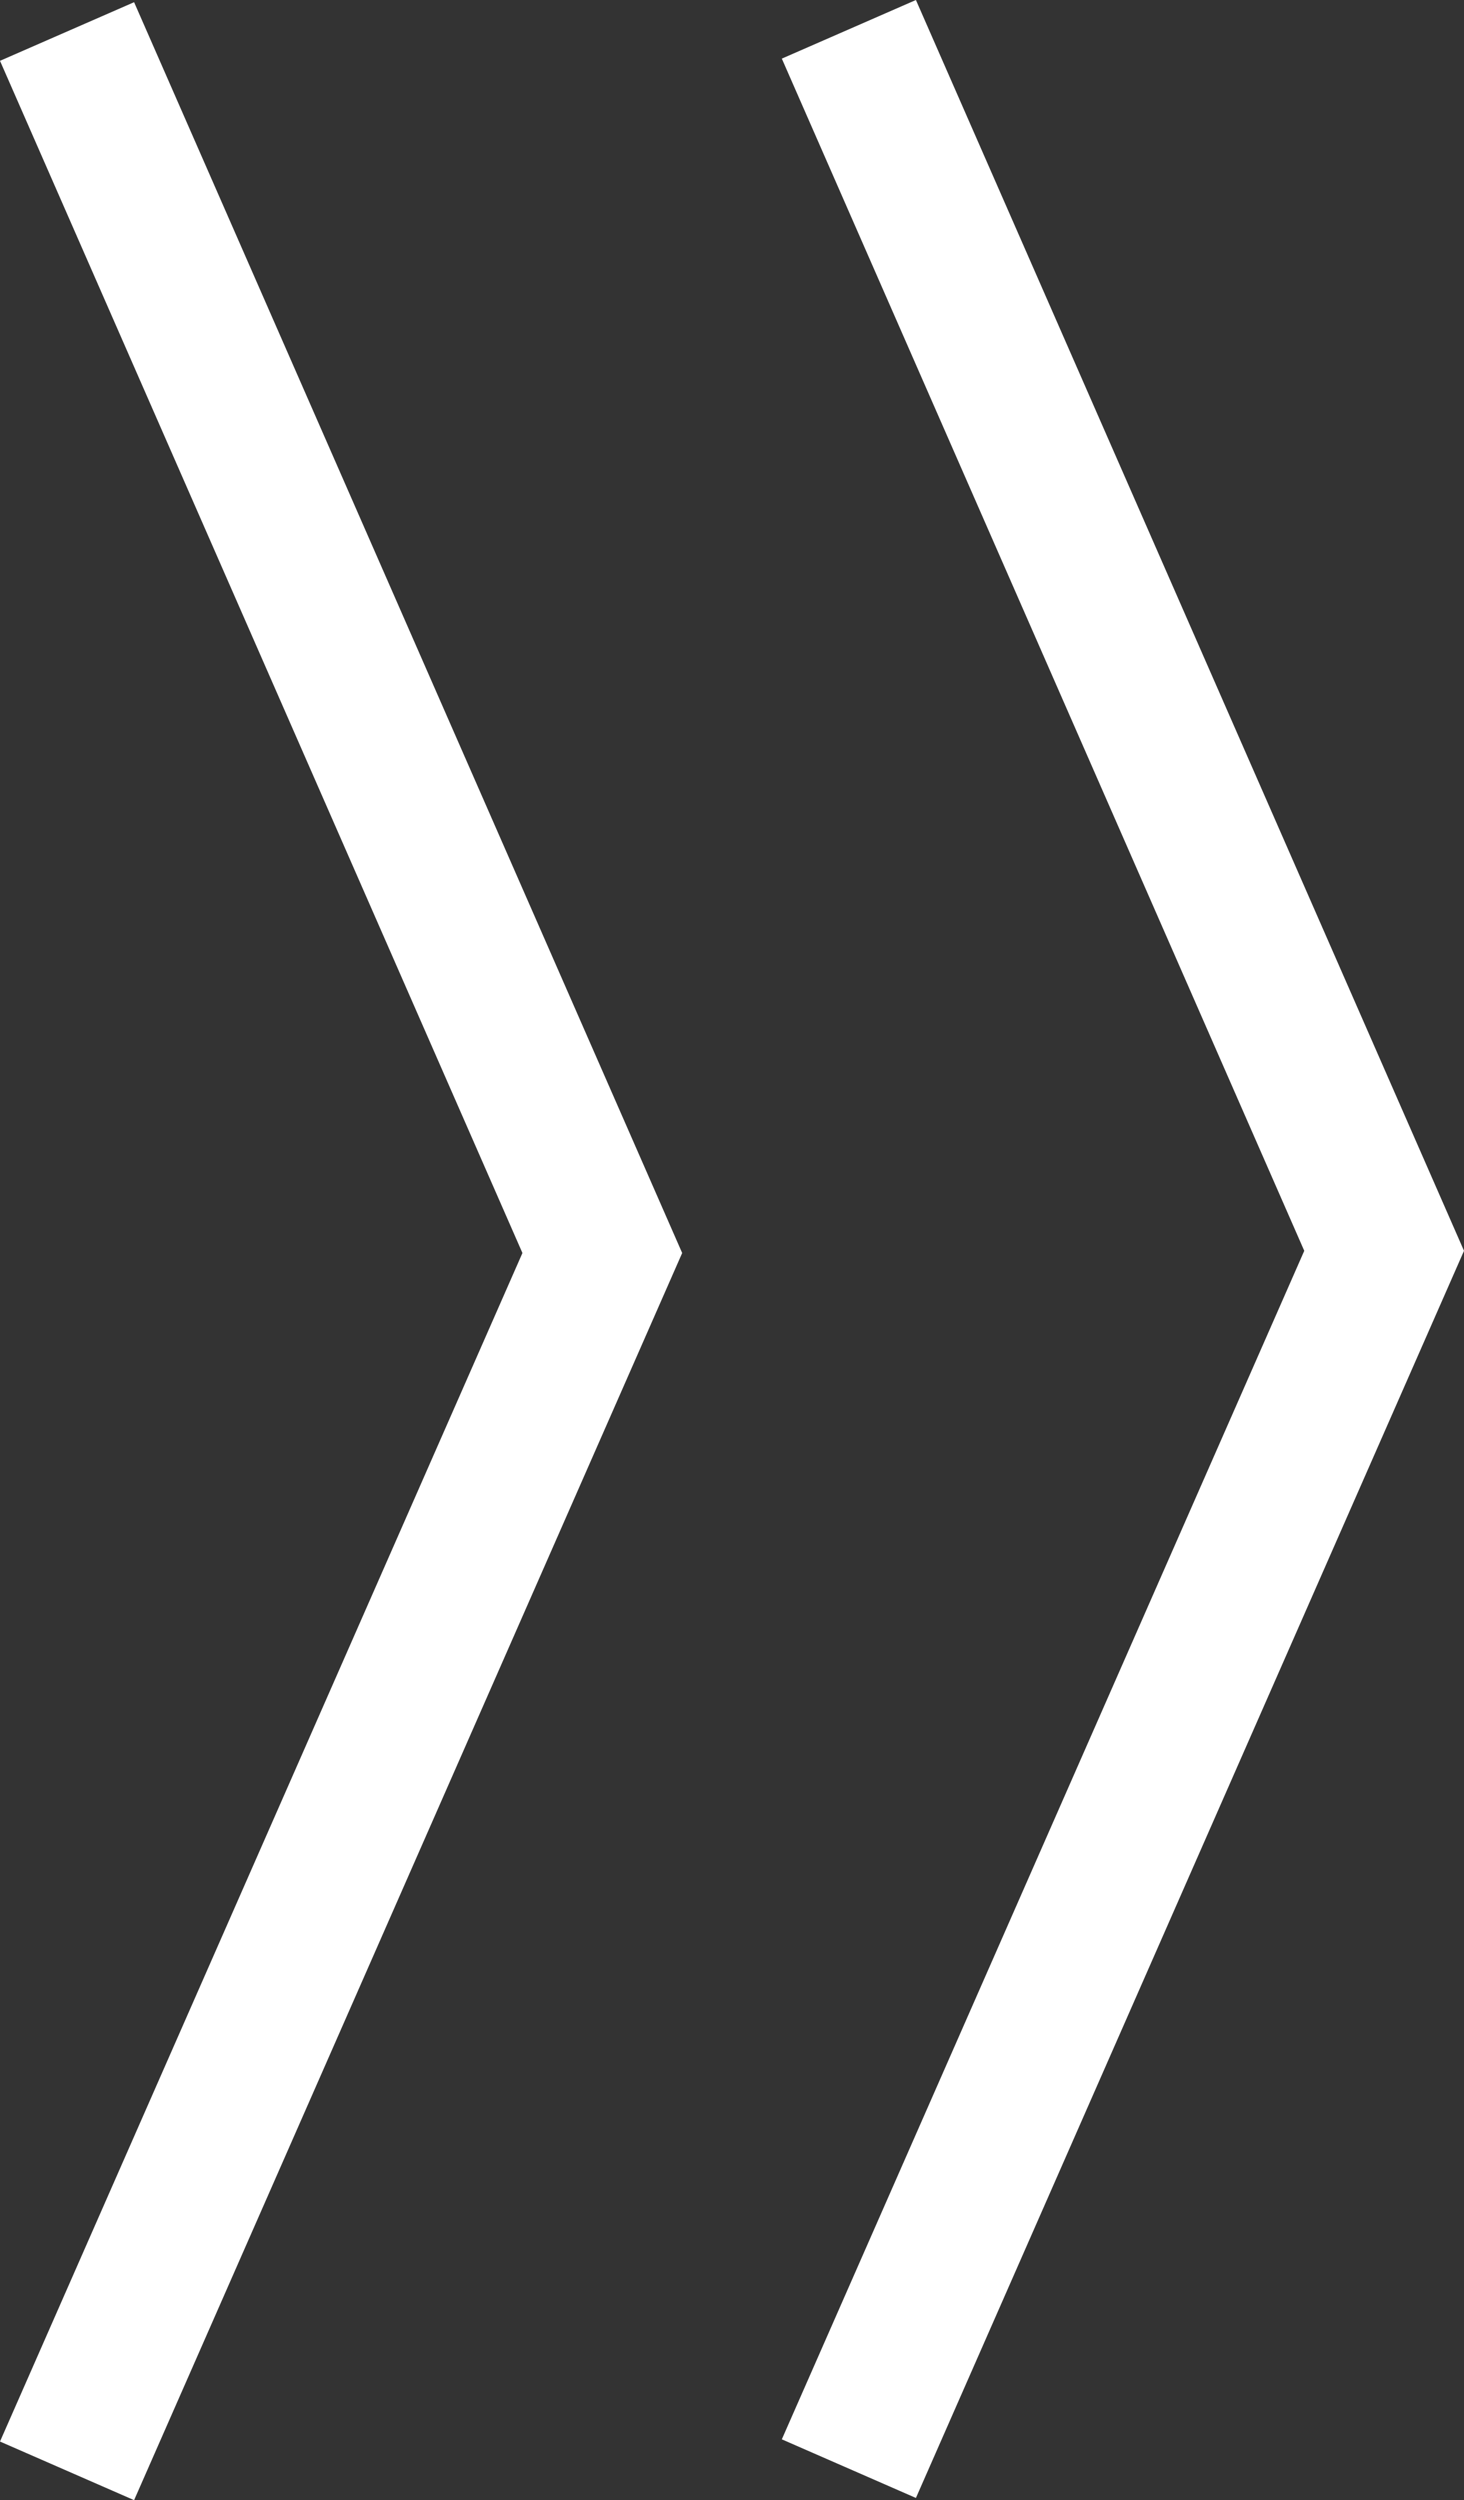 <svg xmlns="http://www.w3.org/2000/svg" viewBox="0 0 19.98 34.12"><rect x="0" y="0" width="19.98" height="34.12" fill="#333333" stroke="none"/><defs><style>.cls-1{fill:#fff;}</style></defs><title>Recurso 3ldpi</title><g id="Capa_2" data-name="Capa 2"><g id="Capa_1-2" data-name="Capa 1"><polygon class="cls-1" points="1.83 34.12 0 33.32 7.13 17.1 0 0.83 1.83 0.03 9.31 17.1 1.83 34.12"/><polygon class="cls-1" points="12.5 34.09 10.67 33.29 17.8 17.07 10.67 0.8 12.5 0 19.98 17.07 12.5 34.09"/></g></g></svg>